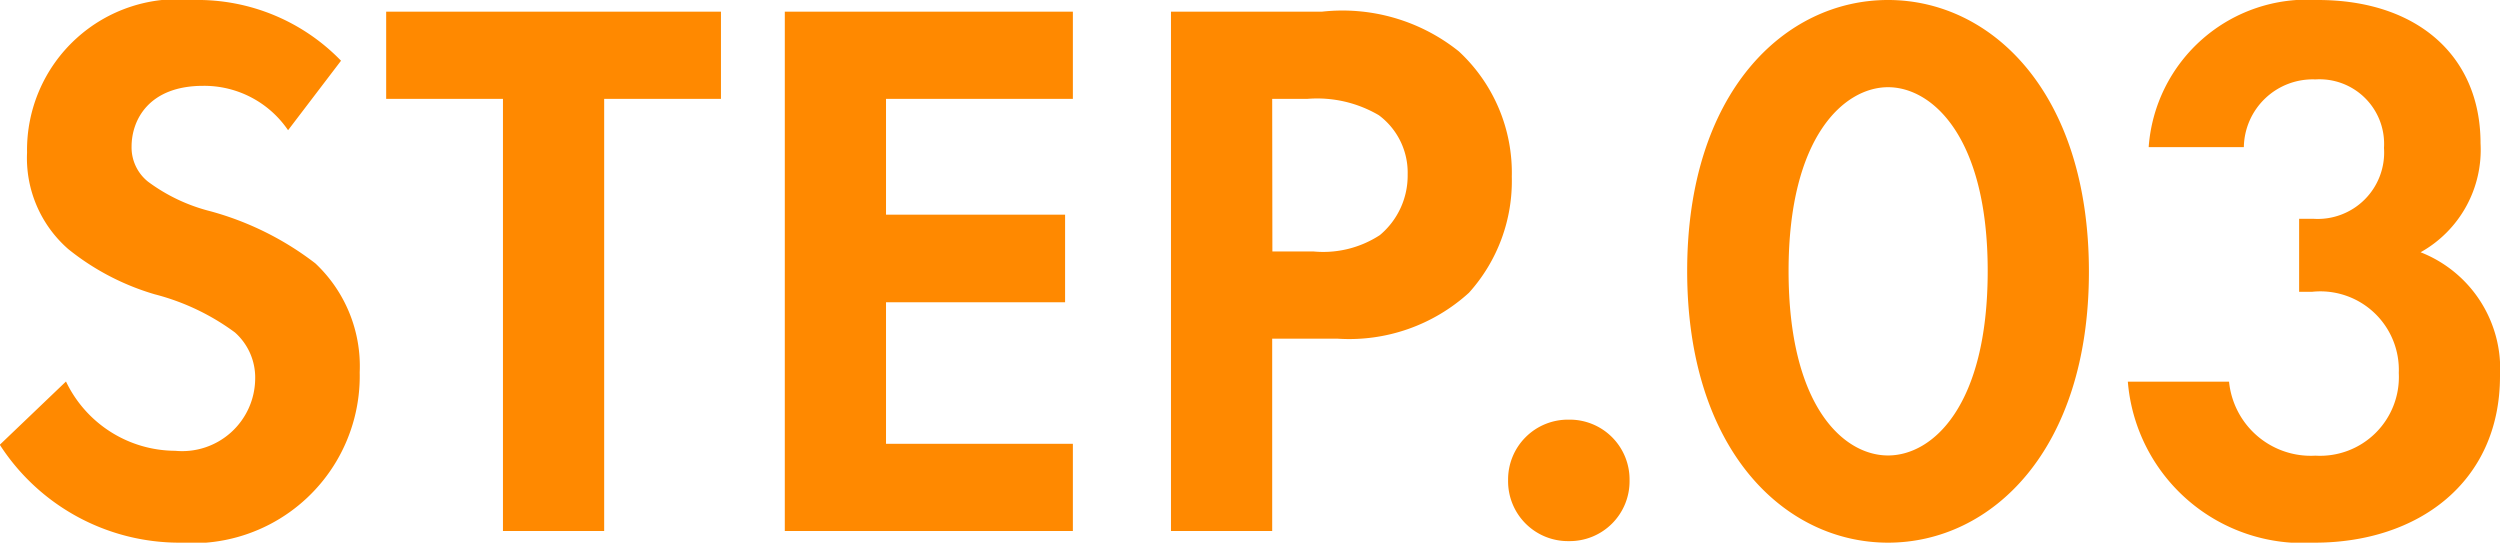 <svg xmlns="http://www.w3.org/2000/svg" width="51.376" height="11.152" viewBox="0 0 51.376 11.152"><path d="M7.552-9.664a4.1,4.1,0,0,0-3.024-1.248A3.1,3.1,0,0,0,1.1-7.776a2.483,2.483,0,0,0,.848,1.984,5.135,5.135,0,0,0,1.776.928,4.78,4.78,0,0,1,1.648.784,1.239,1.239,0,0,1,.416.96A1.5,1.5,0,0,1,4.144-1.648,2.5,2.5,0,0,1,1.9-3.072l-1.36,1.3A4.393,4.393,0,0,0,4.224.24a3.435,3.435,0,0,0,3.712-3.5A2.9,2.9,0,0,0,7.024-5.5a6.209,6.209,0,0,0-2.16-1.072,3.638,3.638,0,0,1-1.28-.608.9.9,0,0,1-.336-.72c0-.544.352-1.248,1.472-1.248a2.085,2.085,0,0,1,1.744.912Zm7.808.784v-1.792H8.48V-8.88h2.4V0h2.08V-8.88Zm7.232-1.792h-5.92V0h5.92V-1.792h-3.84V-4.7h3.68V-6.5h-3.68V-8.88h3.84Zm2.016,0V0h2.08V-3.952h1.344a3.658,3.658,0,0,0,2.7-.944,3.43,3.43,0,0,0,.88-2.384,3.4,3.4,0,0,0-1.088-2.576,3.825,3.825,0,0,0-2.816-.816Zm2.08,1.792h.72a2.5,2.5,0,0,1,1.472.336,1.47,1.47,0,0,1,.592,1.216A1.593,1.593,0,0,1,28.9-6.08a2.129,2.129,0,0,1-1.36.336h-.848Zm4.848,7.84A1.23,1.23,0,0,0,32.784.208,1.23,1.23,0,0,0,34.032-1.04a1.23,1.23,0,0,0-1.248-1.248A1.23,1.23,0,0,0,31.536-1.04ZM39.344.24c2.128,0,4.128-1.9,4.128-5.568,0-3.68-2-5.584-4.128-5.584s-4.128,1.9-4.128,5.568C35.216-1.664,37.216.24,39.344.24Zm0-9.36c.9,0,2.048,1.008,2.048,3.776,0,2.784-1.136,3.792-2.048,3.792S37.3-2.56,37.3-5.344C37.3-8.112,38.448-9.12,39.344-9.12Zm7.312,1.232A1.416,1.416,0,0,1,48.128-9.28a1.327,1.327,0,0,1,1.408,1.408A1.365,1.365,0,0,1,48.08-6.416h-.288v1.5h.272A1.613,1.613,0,0,1,49.84-3.248a1.619,1.619,0,0,1-1.712,1.7,1.689,1.689,0,0,1-1.776-1.52h-2.08A3.61,3.61,0,0,0,48.112.24c2.112,0,3.808-1.232,3.808-3.424a2.574,2.574,0,0,0-1.632-2.544,2.41,2.41,0,0,0,1.232-2.24c0-1.792-1.3-2.944-3.344-2.944A3.266,3.266,0,0,0,44.7-7.888Z" transform="translate(-0.544 10.912)" fill="#ff8900"/></svg>